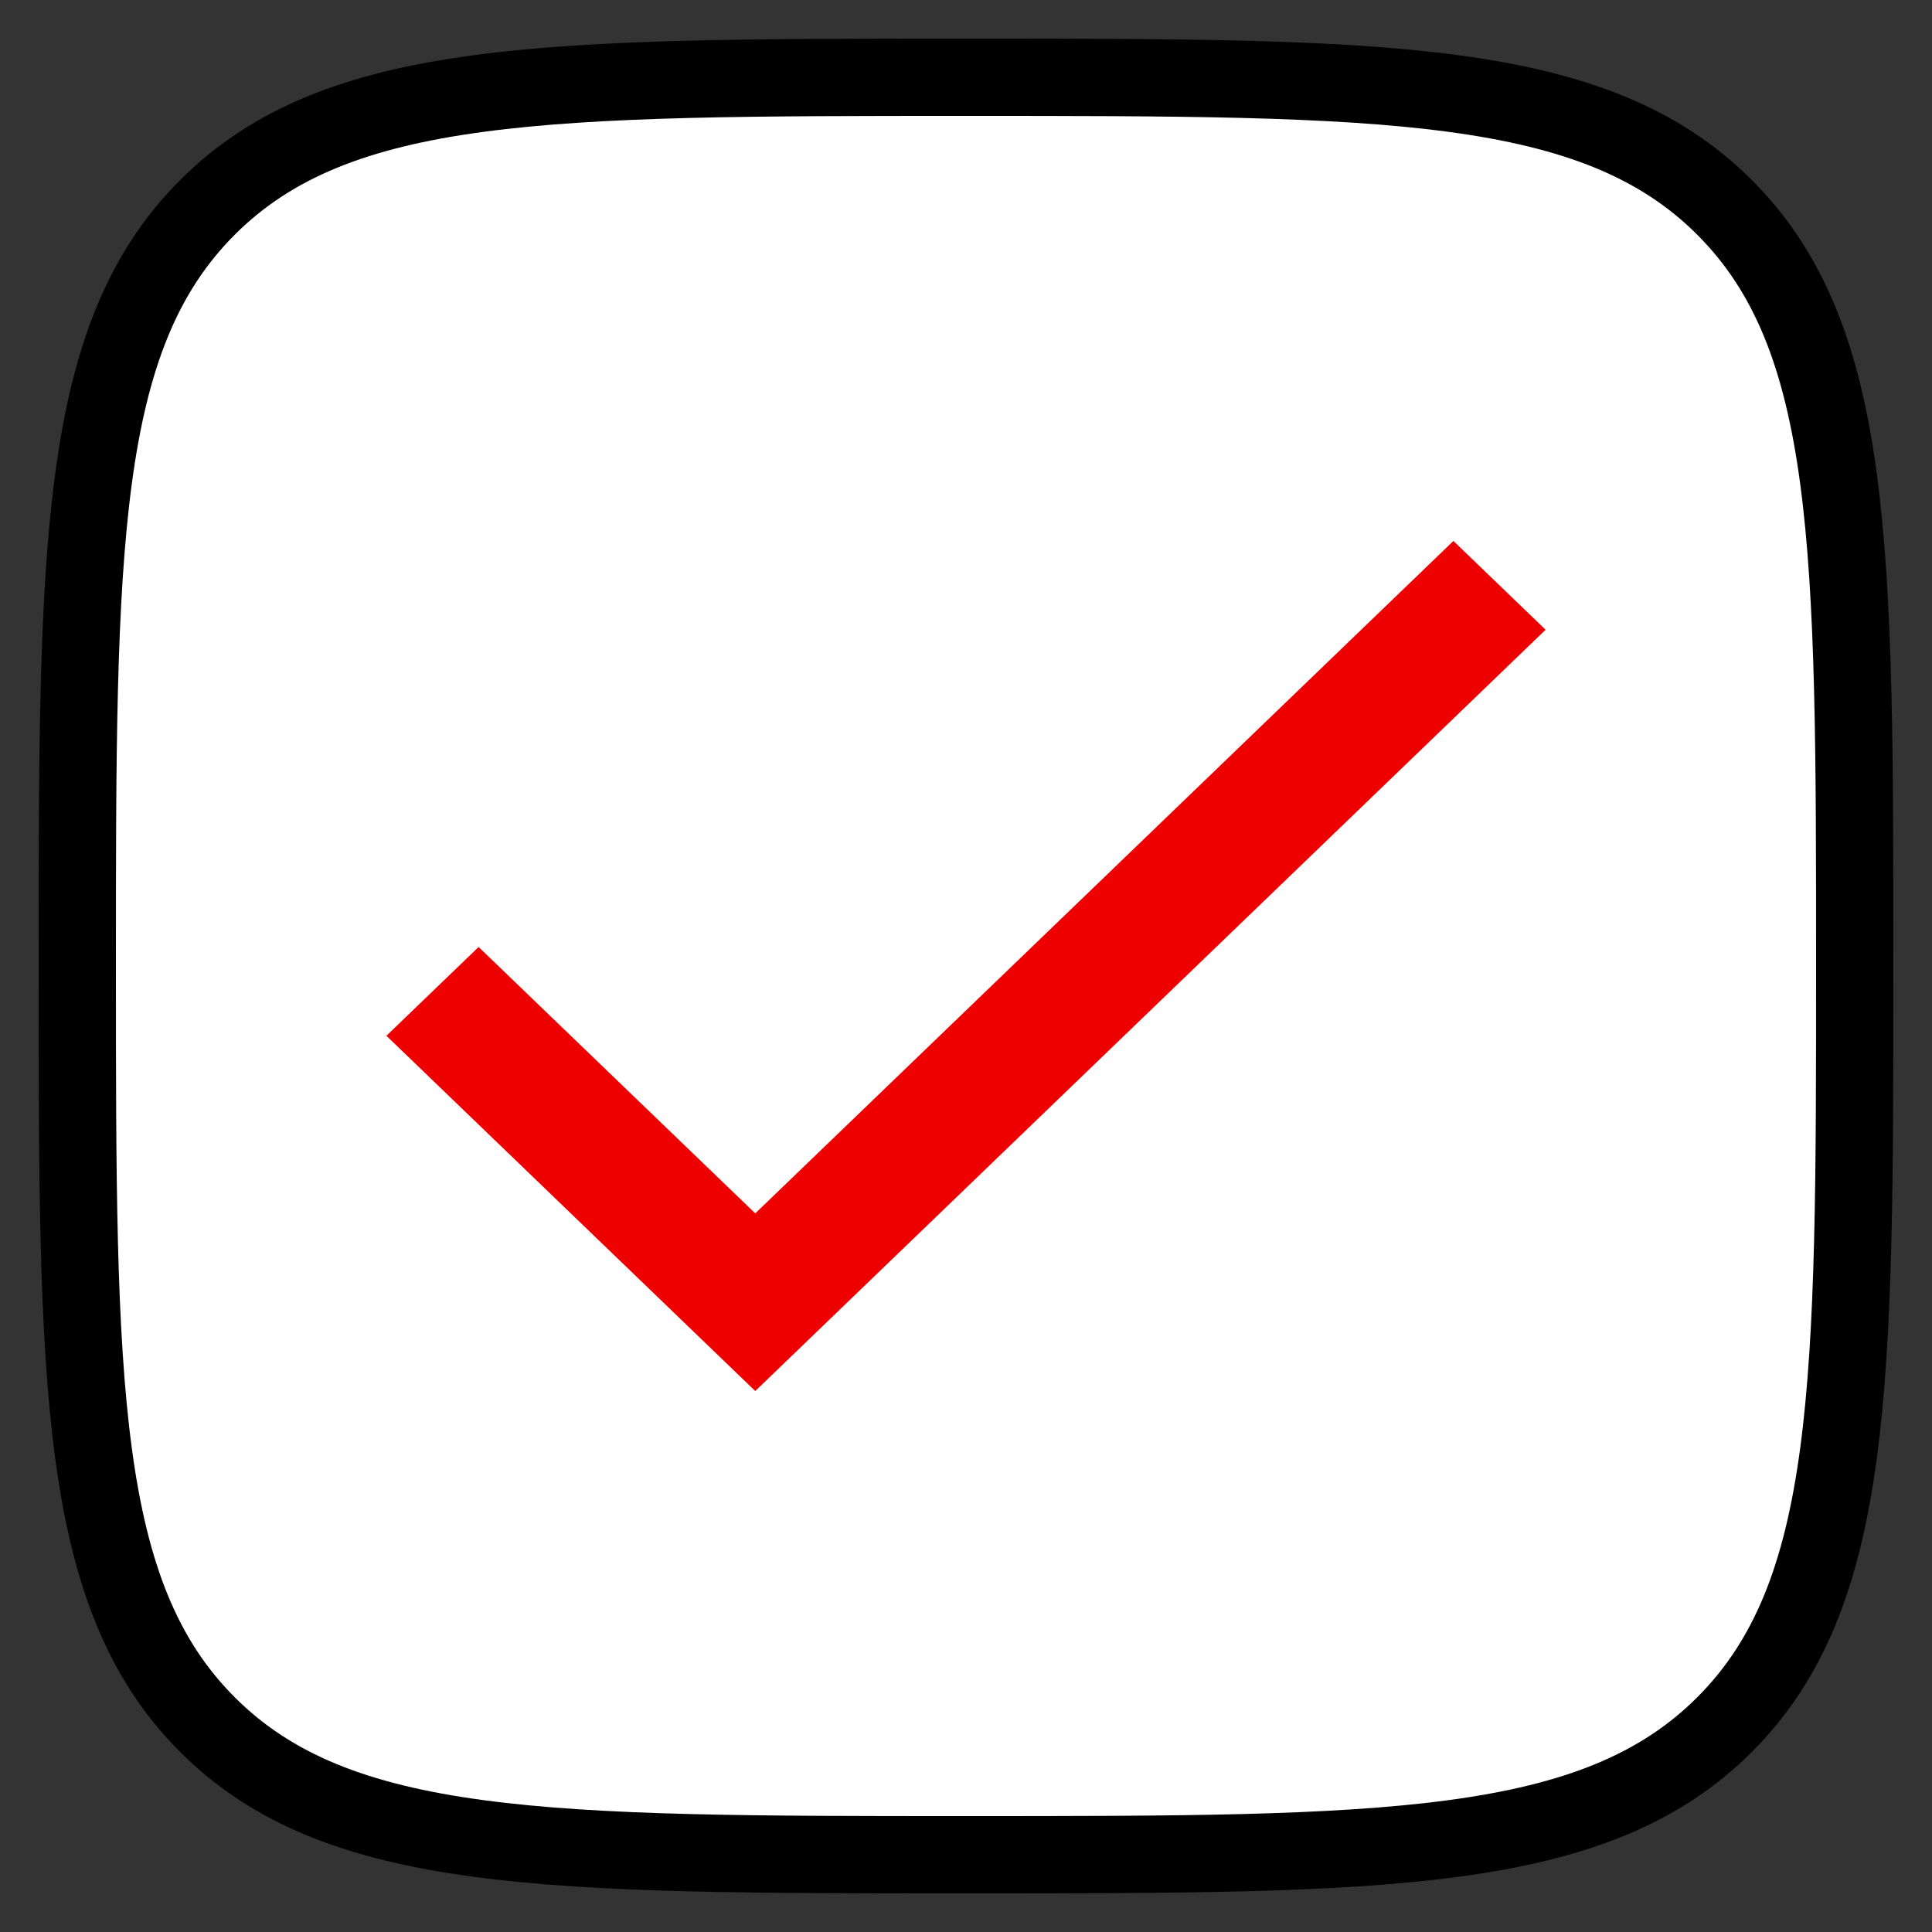 <svg viewBox="0 0 25 25" fill="none" xmlns="http://www.w3.org/2000/svg">
<rect x="0" y="0" width="25" height="25" fill="#333333" stroke="none"/>
<path d="M1 12.5C1 7.079 1 4.368 2.684 2.684C4.368 1 7.079 1 12.5 1C17.921 1 20.632 1 22.316 2.684C24 4.368 24 7.079 24 12.5C24 17.921 24 20.632 22.316 22.316C20.632 24 17.921 24 12.5 24C7.079 24 4.368 24 2.684 22.316C1 20.632 1 17.921 1 12.5Z" fill="white" stroke="black"/>
<path d="M9.773 15.701L6.193 12.254L5 13.403L9.773 18L20 8.149L18.807 7L9.773 15.701Z" fill="#EE0000"/>
</svg>
